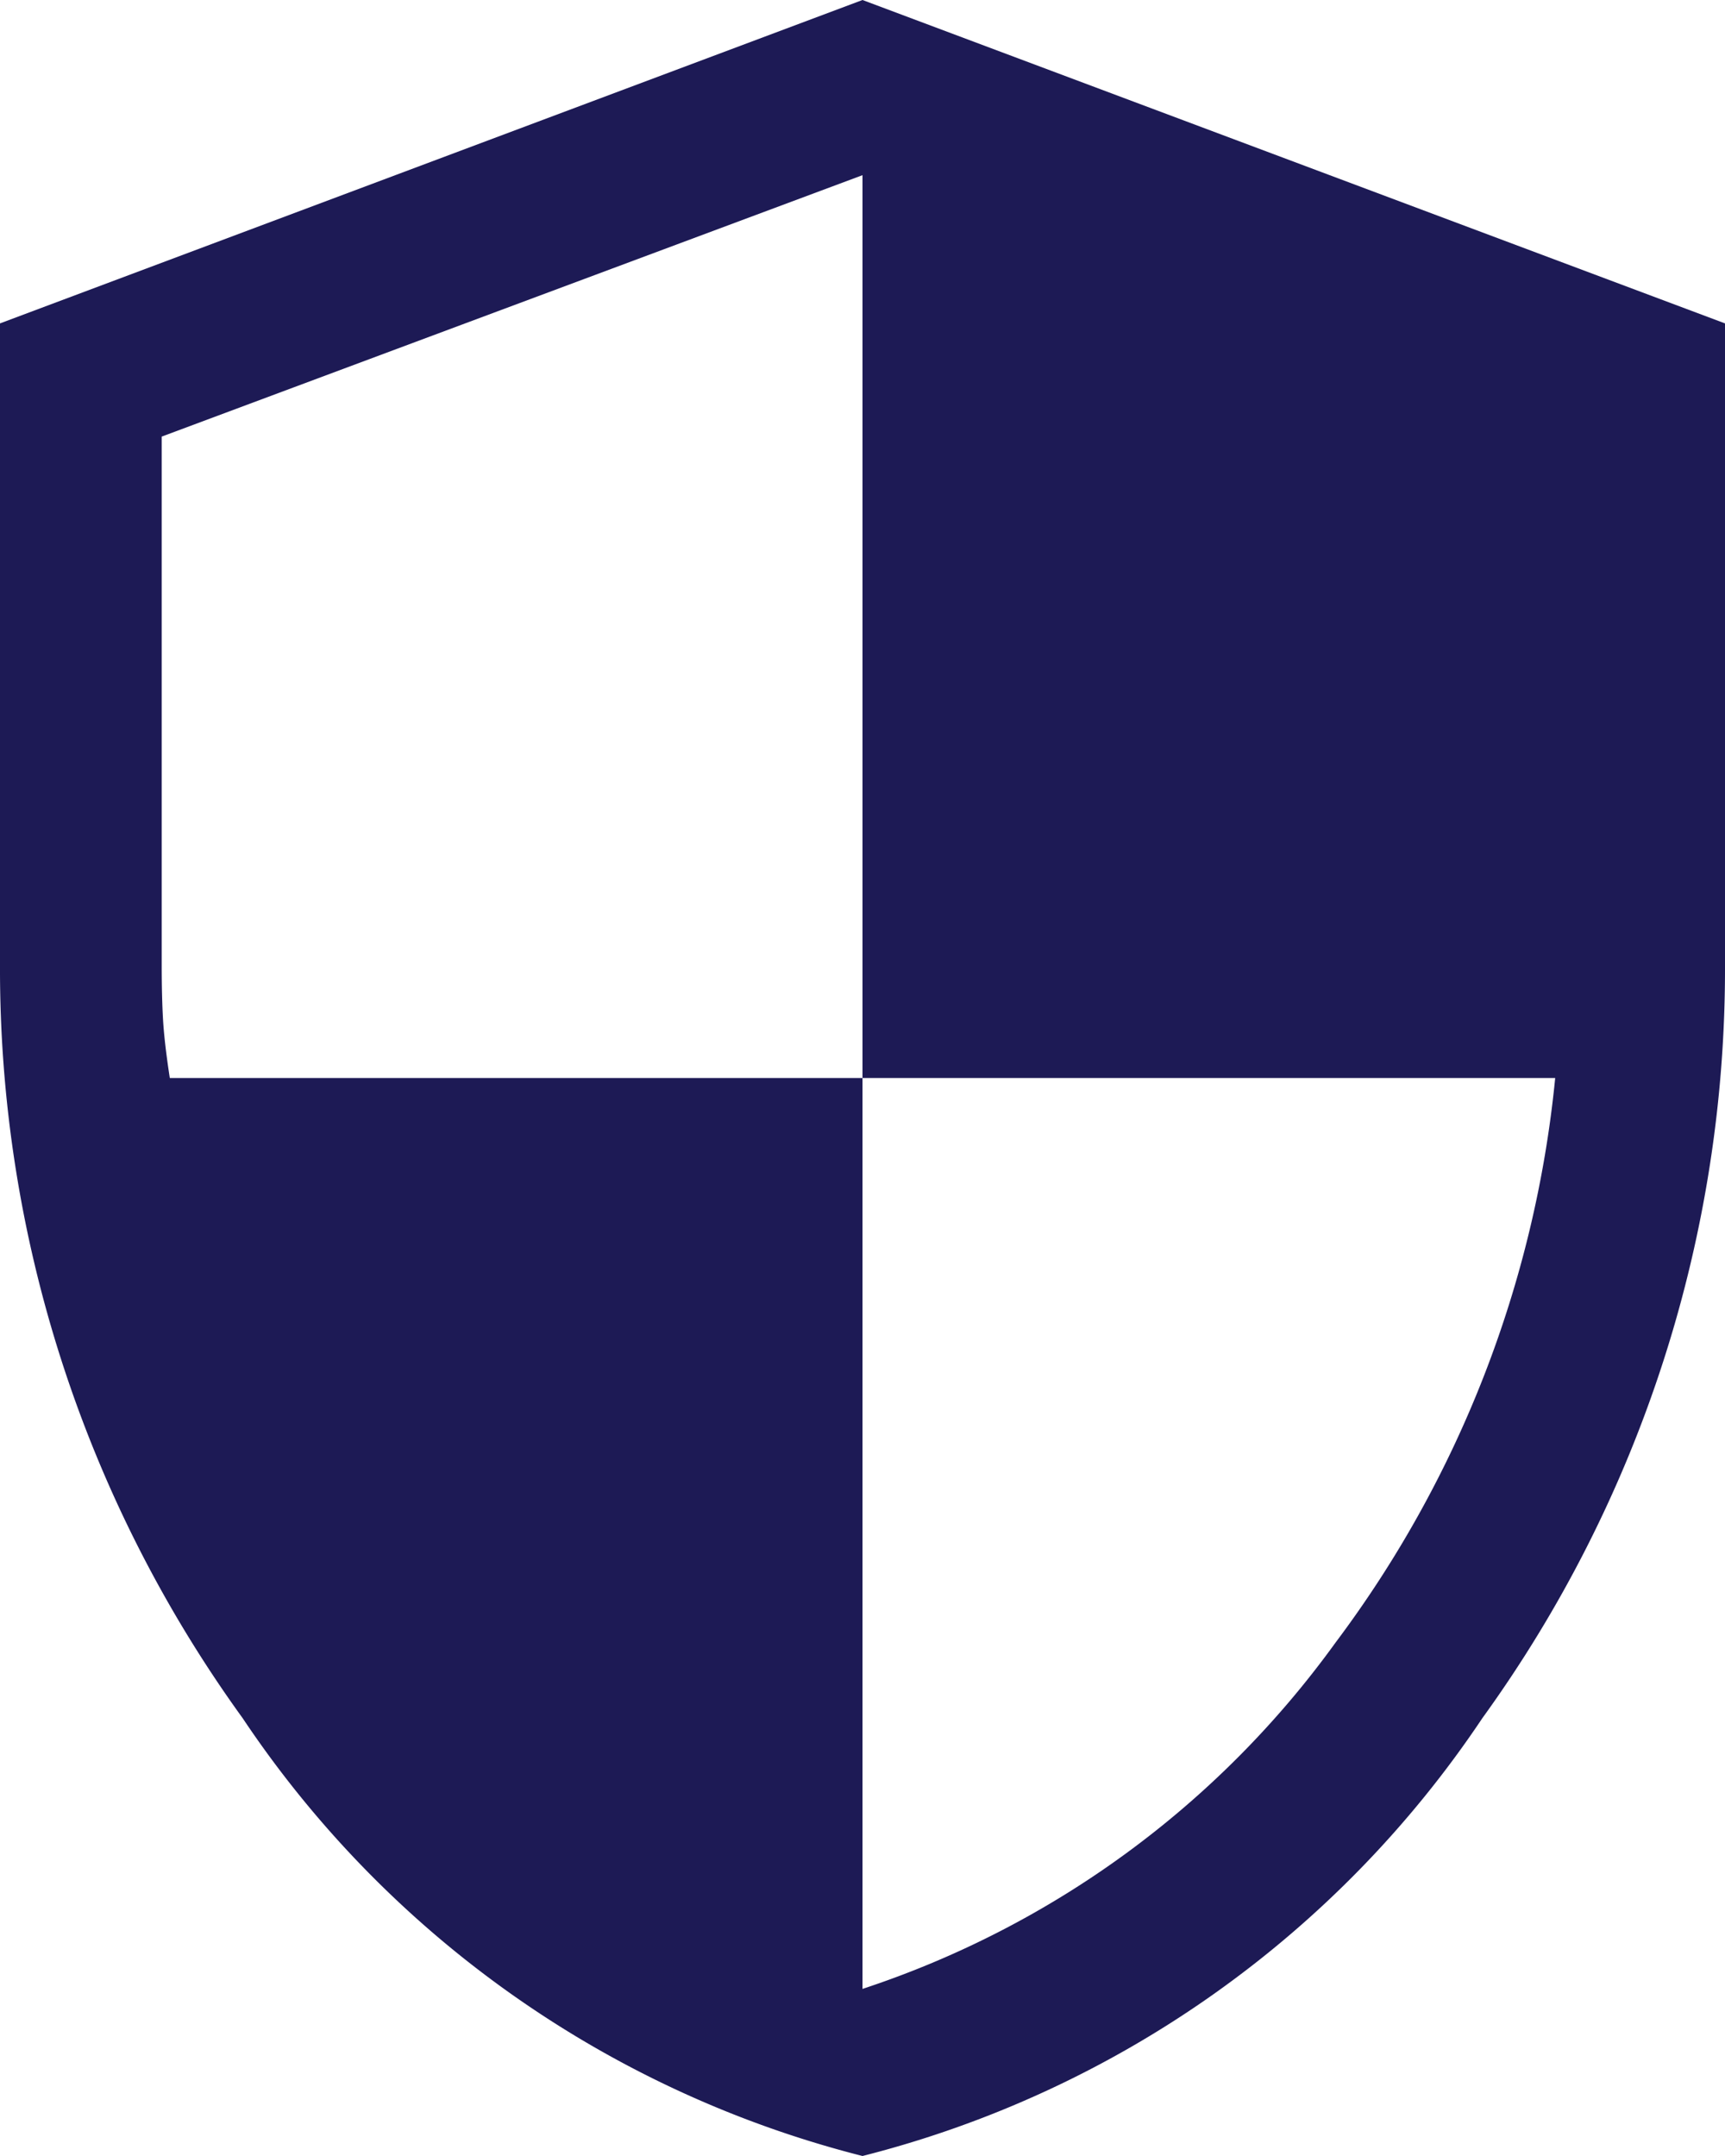 <svg xmlns="http://www.w3.org/2000/svg" width="32" height="40" viewBox="0 0 32 40">
  <path id="icon_privacidad" d="M24,44a19.635,19.635,0,0,1-11.5-8.125A23.715,23.715,0,0,1,8,21.9V10L24,4l16,6V21.9a23.715,23.715,0,0,1-4.5,13.975A19.635,19.635,0,0,1,24,44Zm0-3.1a17.629,17.629,0,0,0,8.775-6.425A20.846,20.846,0,0,0,36.85,24H24V7.25L11,12.1v9.8q0,.6.025,1.025T11.15,24H24Z" transform="translate(-8 -4)" fill="#1d1a55"/>
</svg>
